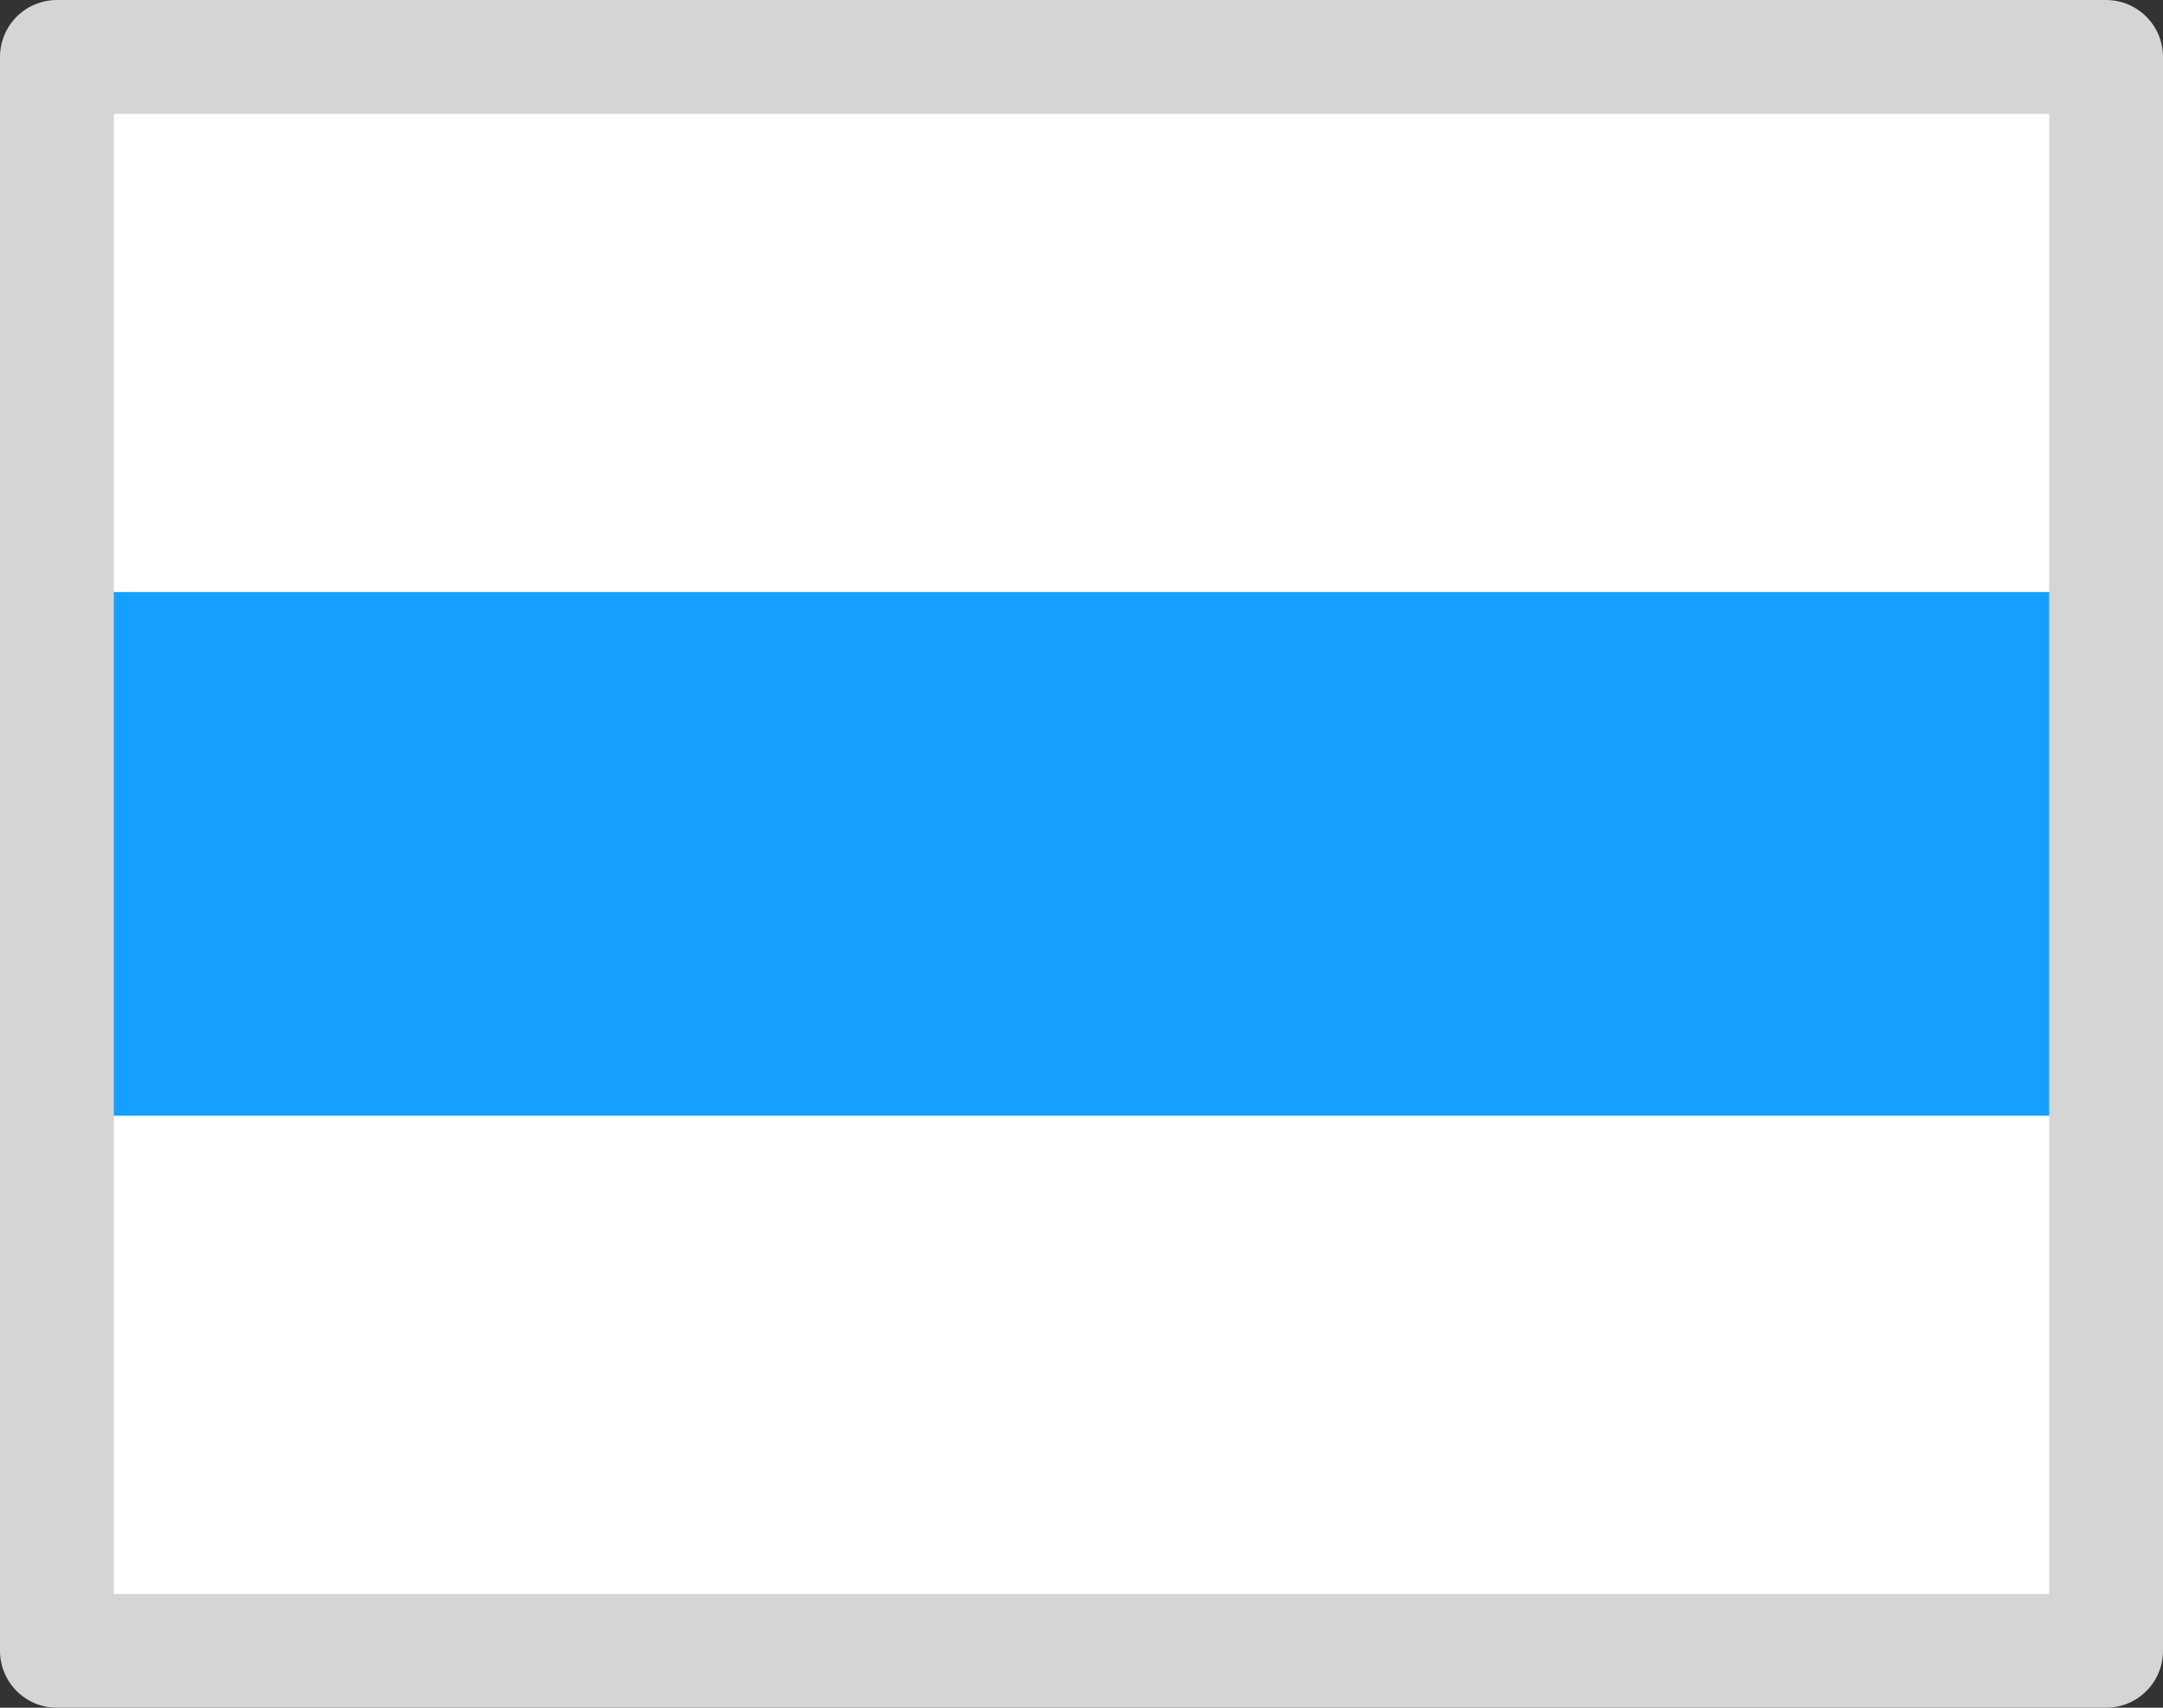 <svg xmlns="http://www.w3.org/2000/svg" viewBox="0 0 19 15"><rect x="0" y="0" width="19" height="15" fill="#333333" stroke="none"/><defs><style>.cls-1{fill:#fff;}.cls-2{fill:#15a0ff;}.cls-3{fill:none;stroke:#d5d5d5;stroke-linejoin:round;}</style></defs><g id="Слой_2" data-name="Слой 2"><g id="Слой_1-2" data-name="Слой 1"><rect class="cls-1" x="0.5" y="0.5" width="18" height="14"/><rect class="cls-2" x="0.5" y="5.2" width="18" height="4.6"/><rect class="cls-3" x="0.5" y="0.5" width="18" height="14"/></g></g></svg>